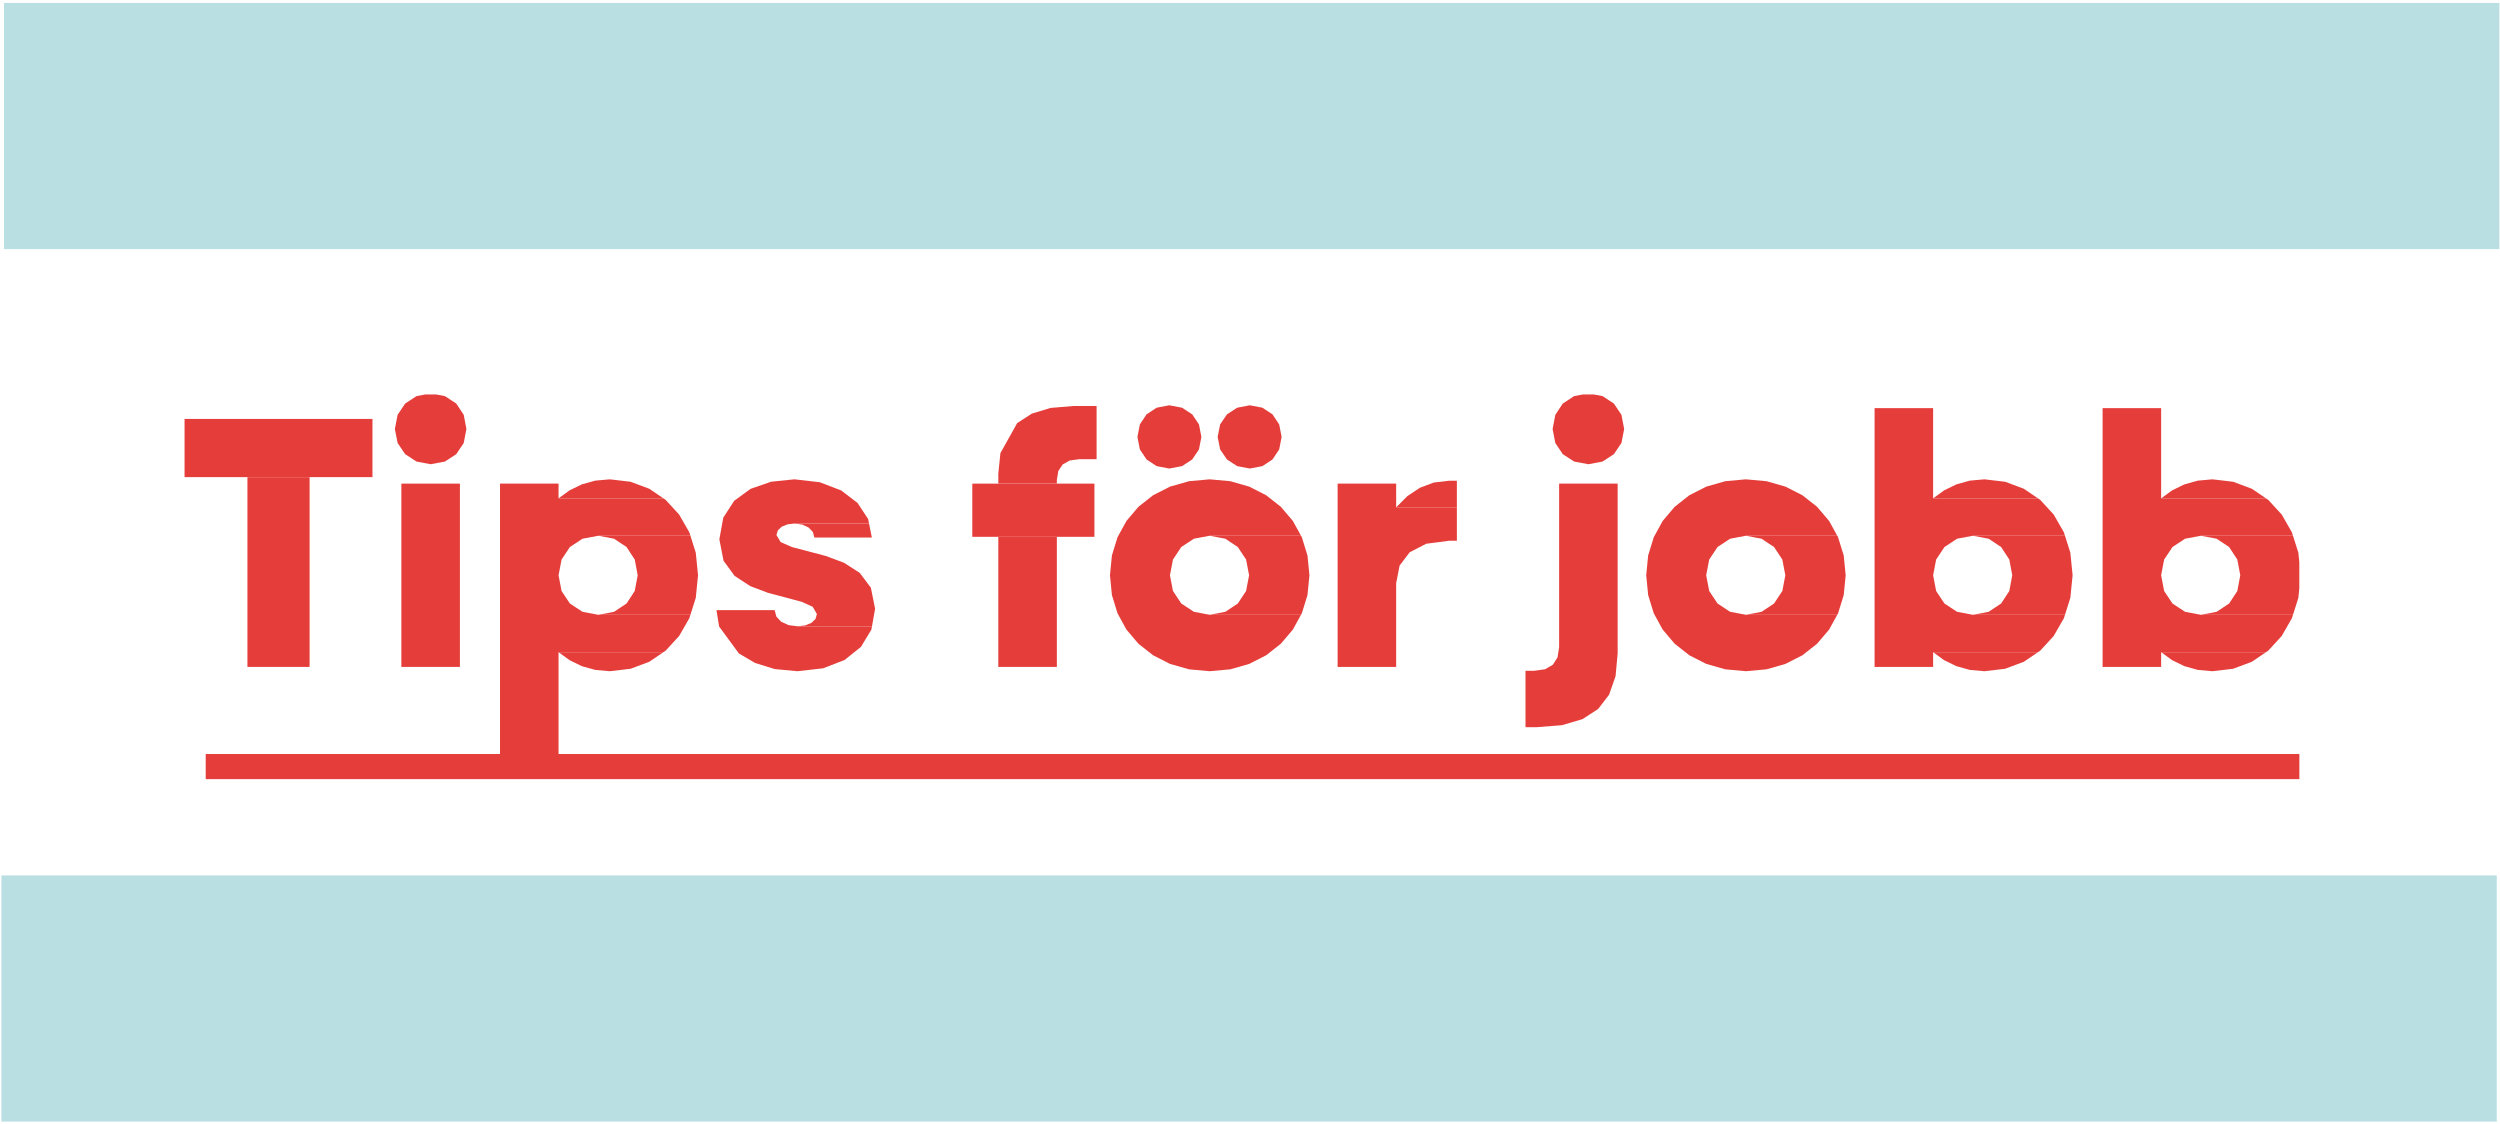 <?xml version="1.0" encoding="UTF-8" standalone="no"?>
<svg xmlns="http://www.w3.org/2000/svg" xmlns:svg="http://www.w3.org/2000/svg" version="1.1" viewBox="0 0 1156.6 520" id="svg2">
  <defs id="defs1">
    <style id="style1">
      .cls-1 {
        fill: #f9f9f9;
      }

      .cls-2 {
        fill: #f0f;
      }
    </style>
  </defs>
  <g id="g1">
    <g id="svg1" style="display:inline">
      <g id="g67">
        <g transform="matrix(1.957,0,0,1.957,-349.069,-453.532)" id="g66" style="display:inline">
          <path d="M 721.946,410 H 227 v 5.94 h 494.946 z" fill="#e53d3a" fill-rule="evenodd" id="path34"></path>
          <path d="m 251.557,344.551 h -14.693 v 44.857 h 14.693 z" fill="#e53d3a" fill-rule="evenodd" id="path35"></path>
          <path d="M 266.421,330.788 H 222 v 13.763 h 44.421 z" fill="#e53d3a" fill-rule="evenodd" id="path36"></path>
          <path d="m 281.472,325 h -2.584 l -2.055,0.389 -2.683,1.757 -1.786,2.664 -0.648,3.357 0.648,3.308 1.786,2.639 2.683,1.747 3.34,0.632 3.375,-0.632 2.679,-1.747 1.766,-2.639 0.637,-3.308 -0.637,-3.357 -1.766,-2.664 -2.679,-1.757 z" fill="#e53d3a" fill-rule="evenodd" id="path37"></path>
          <path d="m 287.092,346.08 h -13.839 v 43.328 h 13.839 z" fill="#e53d3a" fill-rule="evenodd" id="path38"></path>
          <path d="m 310.413,346.08 h -13.839 v 68.877 h 13.839 v -29.033 h 24.79 l 0.529,-0.359 3.19,-3.472 2.41,-4.205 0.252,-0.799 H 319.81 l -3.739,-0.707 -2.978,-1.959 -1.969,-2.961 -0.711,-3.718 0.711,-3.718 1.969,-2.962 2.978,-1.958 3.739,-0.707 h 21.774 l -0.252,-0.799 -2.41,-4.205 -3.19,-3.472 -0.529,-0.36 h -24.79 z" fill="#e53d3a" fill-rule="evenodd" id="path39"></path>
          <path d="m 335.203,385.924 h -24.79 l 2.592,1.887 2.896,1.416 3.185,0.891 3.457,0.309 4.894,-0.579 4.431,-1.659 z" fill="#e53d3a" fill-rule="evenodd" id="path40"></path>
          <path d="M 341.584,358.399 H 319.81 l 3.725,0.707 2.948,1.958 1.94,2.962 0.698,3.718 -0.698,3.718 -1.94,2.961 -2.948,1.959 -3.725,0.707 h 21.774 l 1.271,-4.023 0.532,-5.322 -0.532,-5.323 z" fill="#e53d3a" fill-rule="evenodd" id="path41"></path>
          <path d="m 322.543,345.061 -3.457,0.309 -3.185,0.891 -2.896,1.416 -2.592,1.886 h 24.79 l -3.335,-2.264 -4.431,-1.66 z" fill="#e53d3a" fill-rule="evenodd" id="path42"></path>
          <path d="m 361.497,375.985 h -13.754 l 0.621,3.823 0.008,0.049 4.678,6.375 3.818,2.244 4.648,1.442 5.363,0.509 6.076,-0.689 5.075,-1.97 3.874,-3.103 2.472,-4.09 0.127,-0.718 0.008,-0.049 h -17.632 l -2.139,-0.287 -1.706,-0.797 -1.129,-1.21 z" fill="#e53d3a" fill-rule="evenodd" id="path43"></path>
          <path d="m 366.195,345.061 -5.522,0.562 -4.866,1.691 -3.881,2.83 -2.57,3.975 -0.929,5.129 0.991,5.067 2.613,3.572 3.694,2.418 4.234,1.602 7.929,2.108 2.612,1.183 0.991,1.721 -0.348,1.168 -0.965,0.914 -1.462,0.594 -1.837,0.213 h 17.632 l 0.734,-4.163 -1.002,-4.965 -2.642,-3.515 -3.735,-2.392 -4.282,-1.595 -8.016,-2.108 -2.642,-1.166 -1.002,-1.675 0.331,-1.106 0.908,-0.859 1.356,-0.556 1.676,-0.198 h 17.615 l -0.218,-1.086 -2.5,-3.785 -3.886,-2.96 -5.042,-1.929 z" fill="#e53d3a" fill-rule="evenodd" id="path44"></path>
          <path d="m 383.81,355.51 h -17.615 l 1.851,0.255 1.491,0.701 0.995,1.051 0.361,1.307 h 13.583 z" fill="#e53d3a" fill-rule="evenodd" id="path45"></path>
          <path d="m 428.212,358.654 h -13.839 v 30.754 h 13.839 z" fill="#e53d3a" fill-rule="evenodd" id="path46"></path>
          <path d="m 437.096,346.08 h -28.873 v 12.574 h 28.873 z" fill="#e53d3a" fill-rule="evenodd" id="path47"></path>
          <path d="m 437.609,327.73 h -5.468 l -5.409,0.451 -4.437,1.349 -3.458,2.235 -3.966,7.096 -0.498,4.84 v 2.379 h 13.839 v -0.849 l 0.347,-2.132 1.02,-1.543 1.66,-0.937 2.269,-0.316 h 4.101 z" fill="#e53d3a" fill-rule="evenodd" id="path48"></path>
          <path d="m 473.829,327.56 -2.99,0.571 -2.414,1.574 -1.612,2.371 -0.587,2.96 0.587,2.96 1.612,2.371 2.414,1.574 2.99,0.571 2.976,-0.571 2.384,-1.574 1.583,-2.371 0.574,-2.96 -0.574,-2.96 -1.583,-2.371 -2.384,-1.574 z" fill="#e53d3a" fill-rule="evenodd" id="path49"></path>
          <path d="m 454.779,327.56 -2.977,0.571 -2.383,1.574 -1.583,2.371 -0.574,2.96 0.574,2.96 1.583,2.371 2.383,1.574 2.977,0.571 3.026,-0.571 2.409,-1.574 1.592,-2.371 0.576,-2.96 -0.576,-2.96 -1.592,-2.371 -2.409,-1.574 z" fill="#e53d3a" fill-rule="evenodd" id="path50"></path>
          <path d="m 464.346,345.061 -4.888,0.445 -4.489,1.283 -4.014,2.044 -3.459,2.727 -2.826,3.332 -2.115,3.86 -1.326,4.31 -0.46,4.682 0.46,4.682 1.326,4.31 2.115,3.86 2.826,3.332 3.459,2.727 4.014,2.044 4.489,1.283 4.888,0.445 4.864,-0.445 4.478,-1.283 4.012,-2.044 3.464,-2.727 2.836,-3.332 1.931,-3.507 h -21.585 l -3.738,-0.707 -2.978,-1.959 -1.969,-2.961 -0.711,-3.718 0.711,-3.718 1.969,-2.962 2.978,-1.958 3.738,-0.707 h 21.585 l -1.931,-3.507 -2.836,-3.332 -3.464,-2.727 -4.012,-2.044 -4.478,-1.283 z" fill="#e53d3a" fill-rule="evenodd" id="path51"></path>
          <path d="m 485.931,358.399 h -21.585 l 3.69,0.707 2.952,1.958 1.96,2.962 0.71,3.718 -0.71,3.718 -1.96,2.961 -2.952,1.959 -3.69,0.707 h 21.585 l 0.195,-0.353 1.335,-4.31 0.463,-4.682 -0.463,-4.682 -1.335,-4.31 z" fill="#e53d3a" fill-rule="evenodd" id="path52"></path>
          <path d="m 508.426,346.08 h -13.839 v 43.328 h 13.839 v -19.795 l 0.807,-4.147 2.385,-3.159 3.907,-2.013 5.372,-0.706 h 1.88 v -7.901 h -14.351 z" fill="#e53d3a" fill-rule="evenodd" id="path53"></path>
          <path d="m 522.777,345.401 h -1.88 l -3.57,0.42 -3.274,1.226 -2.97,1.973 -2.657,2.667 h 14.351 z" fill="#e53d3a" fill-rule="evenodd" id="path54"></path>
          <path d="m 555.155,325 h -2.584 l -2.077,0.389 -2.679,1.757 -1.765,2.664 -0.637,3.357 0.637,3.308 1.765,2.639 2.679,1.747 3.376,0.632 3.339,-0.632 2.683,-1.747 1.786,-2.639 0.649,-3.308 -0.649,-3.357 -1.786,-2.664 -2.683,-1.757 z" fill="#e53d3a" fill-rule="evenodd" id="path55"></path>
          <path d="m 560.789,346.08 h -13.838 v 38.636 l -0.369,2.418 -1.105,1.756 -1.842,1.071 -2.579,0.363 h -2.05 v 13.338 h 2.563 l 6.051,-0.476 4.855,-1.434 3.701,-2.402 2.592,-3.379 1.523,-4.364 0.498,-5.361 z" fill="#e53d3a" fill-rule="evenodd" id="path56"></path>
          <path d="m 591.115,345.061 -4.888,0.445 -4.49,1.283 -4.013,2.044 -3.459,2.727 -2.826,3.332 -2.115,3.86 -1.327,4.31 -0.459,4.682 0.459,4.682 1.327,4.31 2.115,3.86 2.826,3.332 3.459,2.727 4.013,2.044 4.49,1.283 4.888,0.445 4.864,-0.445 4.478,-1.283 4.012,-2.044 3.464,-2.727 2.835,-3.332 1.932,-3.507 h -21.585 l -3.739,-0.707 -2.977,-1.959 -1.969,-2.961 -0.712,-3.718 0.712,-3.718 1.969,-2.962 2.977,-1.958 3.739,-0.707 H 612.7 l -1.932,-3.507 -2.835,-3.332 -3.464,-2.727 -4.012,-2.044 -4.478,-1.283 z" fill="#e53d3a" fill-rule="evenodd" id="path57"></path>
          <path d="m 612.7,358.399 h -21.585 l 3.689,0.707 2.953,1.958 1.959,2.962 0.71,3.718 -0.71,3.718 -1.959,2.961 -2.953,1.959 -3.689,0.707 H 612.7 l 0.194,-0.353 1.335,-4.31 0.463,-4.682 -0.463,-4.682 -1.335,-4.31 z" fill="#e53d3a" fill-rule="evenodd" id="path58"></path>
          <path d="m 660.155,385.924 h -24.79 l 2.592,1.887 2.896,1.416 3.185,0.891 3.457,0.309 4.894,-0.579 4.431,-1.659 z" fill="#e53d3a" fill-rule="evenodd" id="path59"></path>
          <path d="m 635.365,328.239 h -13.839 v 61.169 h 13.839 v -3.484 h 24.79 l 0.529,-0.359 3.19,-3.472 2.41,-4.205 0.252,-0.799 h -21.774 l -3.739,-0.707 -2.978,-1.959 -1.969,-2.961 -0.711,-3.718 0.711,-3.718 1.969,-2.962 2.978,-1.958 3.739,-0.707 h 21.774 l -0.252,-0.799 -2.41,-4.205 -3.19,-3.472 -0.529,-0.36 h -24.79 z" fill="#e53d3a" fill-rule="evenodd" id="path60"></path>
          <path d="m 666.536,358.399 h -21.774 l 3.725,0.707 2.948,1.958 1.94,2.962 0.698,3.718 -0.698,3.718 -1.94,2.961 -2.948,1.959 -3.725,0.707 h 21.774 l 1.271,-4.023 0.532,-5.322 -0.532,-5.323 z" fill="#e53d3a" fill-rule="evenodd" id="path61"></path>
          <path d="m 647.495,345.061 -3.457,0.309 -3.185,0.891 -2.896,1.416 -2.592,1.886 h 24.79 l -3.335,-2.264 -4.431,-1.66 z" fill="#e53d3a" fill-rule="evenodd" id="path62"></path>
          <path d="m 714.058,385.924 h -24.79 l 2.592,1.887 2.896,1.416 3.185,0.891 3.457,0.309 4.893,-0.579 4.432,-1.659 z" fill="#e53d3a" fill-rule="evenodd" id="path63"></path>
          <path d="m 689.268,328.239 h -13.839 v 61.169 h 13.839 v -3.484 h 24.79 l 0.529,-0.359 3.19,-3.472 2.409,-4.205 0.253,-0.799 h -21.775 l -3.738,-0.707 -2.978,-1.959 -1.969,-2.961 -0.711,-3.718 0.711,-3.718 1.969,-2.962 2.978,-1.958 3.738,-0.707 h 21.775 l -0.253,-0.799 -2.409,-4.205 -3.19,-3.472 -0.529,-0.36 h -24.79 z" fill="#e53d3a" fill-rule="evenodd" id="path64"></path>
          <path d="m 720.439,358.399 h -21.775 l 3.726,0.707 2.948,1.958 1.94,2.962 0.698,3.718 -0.698,3.718 -1.94,2.961 -2.948,1.959 -3.726,0.707 h 21.775 l 1.271,-4.023 0.225,-2.254 v -6.136 l -0.225,-2.255 z" fill="#e53d3a" fill-rule="evenodd" id="path65"></path>
          <path d="m 701.398,345.061 -3.457,0.309 -3.185,0.891 -2.896,1.416 -2.592,1.886 h 24.79 l -3.335,-2.264 -4.432,-1.66 z" fill="#e53d3a" fill-rule="evenodd" id="path66"></path>
        </g>
      </g>
      <rect style="fill:#badfe2;fill-opacity:1;stroke:#badfe2;stroke-width:3.579;stroke-opacity:1" id="rect66" width="1150.881" height="110.311" x="2.433" y="406.792"></rect>
      <rect style="display:inline;fill:#badfe2;fill-opacity:1;stroke:#badfe2;stroke-width:3.579;stroke-opacity:1" id="rect66-0" width="1150.881" height="110.311" x="3.643" y="3.15"></rect>
    </g>
  </g>
</svg>
